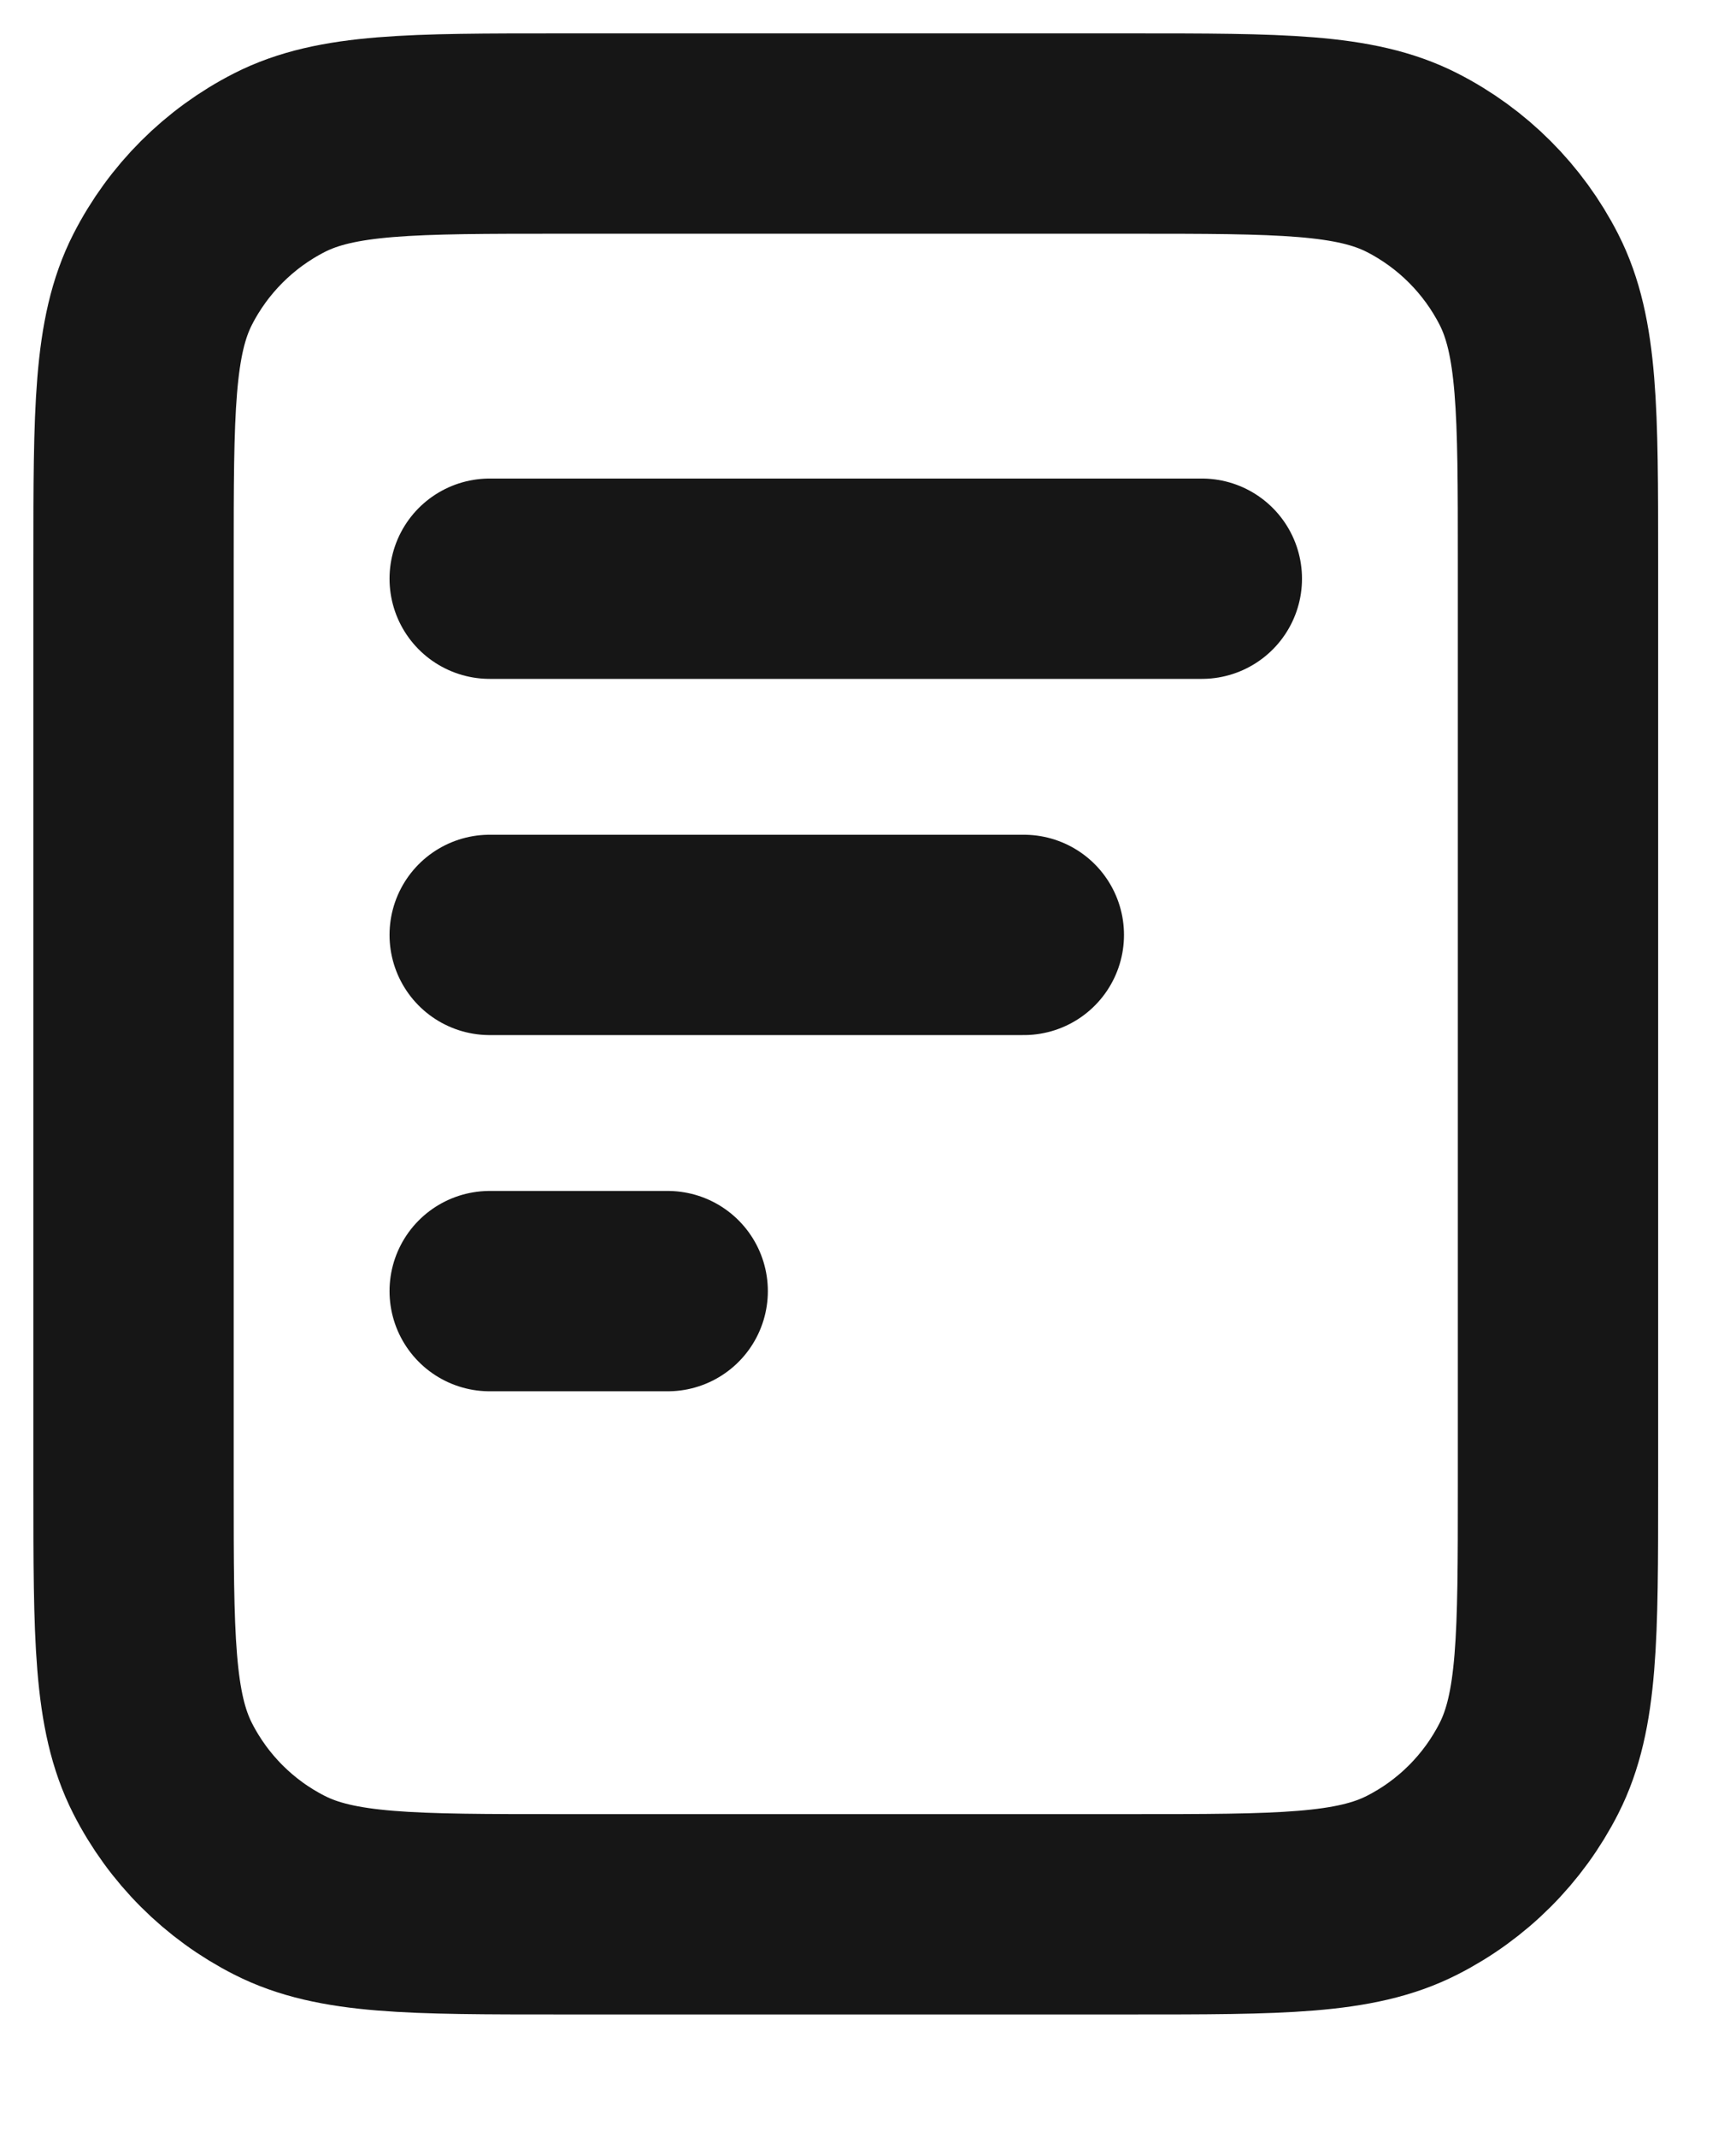 <?xml version="1.0" encoding="utf-8"?>
<svg xmlns="http://www.w3.org/2000/svg" fill="none" height="100%" overflow="visible" preserveAspectRatio="none" style="display: block;" viewBox="0 0 13 16" width="100%">
<path d="M7.667 7H3.667M5 9.667H3.667M9 4.333H3.667M11.667 4.2V11.133C11.667 12.253 11.667 12.813 11.449 13.241C11.257 13.618 10.951 13.924 10.575 14.115C10.147 14.333 9.587 14.333 8.467 14.333H4.2C3.08 14.333 2.52 14.333 2.092 14.115C1.716 13.924 1.41 13.618 1.218 13.241C1 12.813 1 12.253 1 11.133V4.2C1 3.08 1 2.52 1.218 2.092C1.41 1.716 1.716 1.41 2.092 1.218C2.52 1 3.08 1 4.2 1H8.467C9.587 1 10.147 1 10.575 1.218C10.951 1.41 11.257 1.716 11.449 2.092C11.667 2.52 11.667 3.08 11.667 4.2Z" id="Icon" stroke="#161616" stroke-linecap="round" stroke-width="1.5"/>
</svg>